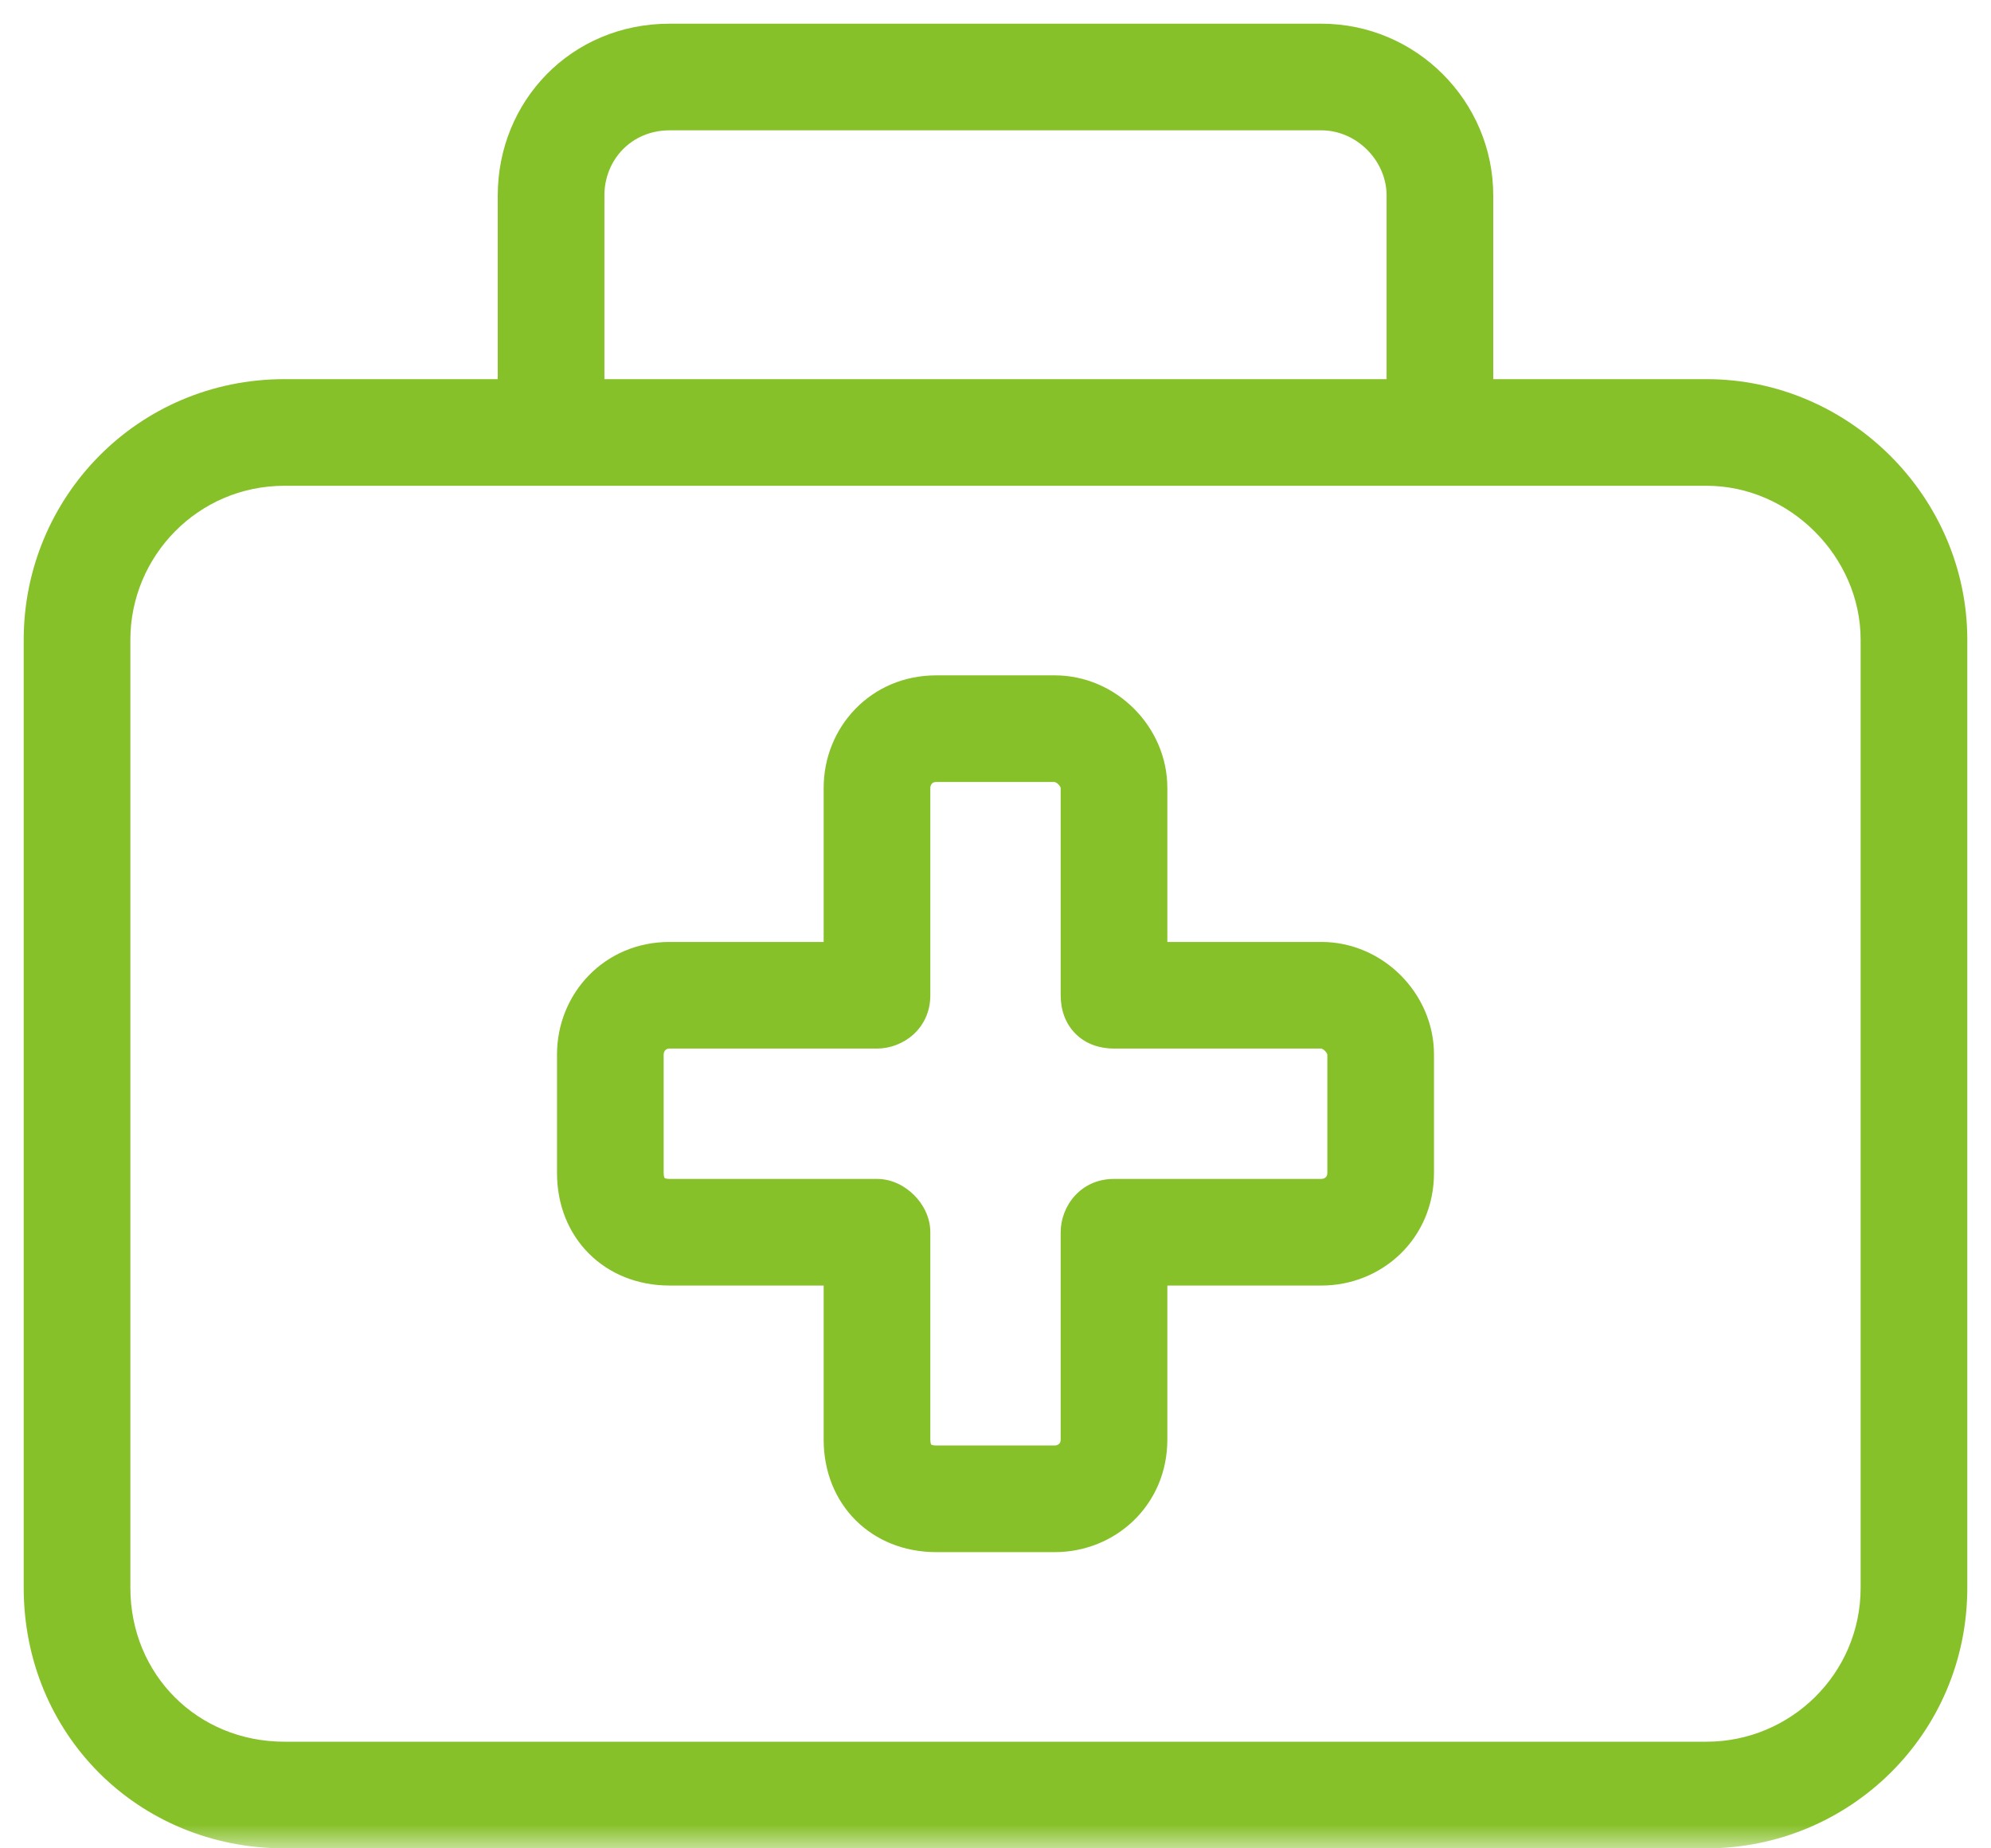 <svg width="42" height="39" viewBox="0 0 42 39" fill="none" xmlns="http://www.w3.org/2000/svg">
<mask id="path-1-outside-1_1_291" maskUnits="userSpaceOnUse" x="0" y="0" width="42" height="39" fill="black">
<rect fill="white" width="42" height="39"/>
<path d="M14.125 2.25C13.031 2.25 12.25 3.109 12.25 4.125V8.5H29.75V4.125C29.75 3.109 28.891 2.25 27.875 2.25H14.125ZM11 4.125C11 2.406 12.328 1 14.125 1H27.875C29.594 1 31 2.406 31 4.125V8.5H36C38.734 8.5 41 10.766 41 13.5V33.5C41 36.312 38.734 38.5 36 38.5H6C3.188 38.5 1 36.312 1 33.5V13.5C1 10.766 3.188 8.5 6 8.5H11V4.125ZM11.625 9.75H6C3.891 9.75 2.25 11.469 2.25 13.5V33.5C2.25 35.609 3.891 37.25 6 37.25H36C38.031 37.25 39.75 35.609 39.75 33.5V13.5C39.75 11.469 38.031 9.75 36 9.75H30.375H11.625ZM19.125 16.625V21C19.125 21.391 18.812 21.625 18.5 21.625H14.125C13.734 21.625 13.5 21.938 13.5 22.25V24.75C13.5 25.141 13.734 25.375 14.125 25.375H18.5C18.812 25.375 19.125 25.688 19.125 26V30.375C19.125 30.766 19.359 31 19.75 31H22.25C22.562 31 22.875 30.766 22.875 30.375V26C22.875 25.688 23.109 25.375 23.5 25.375H27.875C28.188 25.375 28.5 25.141 28.5 24.75V22.25C28.5 21.938 28.188 21.625 27.875 21.625H23.5C23.109 21.625 22.875 21.391 22.875 21V16.625C22.875 16.312 22.562 16 22.25 16H19.75C19.359 16 19.125 16.312 19.125 16.625ZM19.75 14.75H22.25C23.266 14.75 24.125 15.609 24.125 16.625V20.375H27.875C28.891 20.375 29.75 21.234 29.75 22.25V24.75C29.75 25.844 28.891 26.625 27.875 26.625H24.125V30.375C24.125 31.469 23.266 32.25 22.25 32.25H19.75C18.656 32.25 17.875 31.469 17.875 30.375V26.625H14.125C13.031 26.625 12.25 25.844 12.25 24.75V22.25C12.25 21.234 13.031 20.375 14.125 20.375H17.875V16.625C17.875 15.609 18.656 14.75 19.75 14.75Z"/>
</mask>
<path d="M14.125 2.25C13.031 2.25 12.25 3.109 12.25 4.125V8.5H29.75V4.125C29.75 3.109 28.891 2.25 27.875 2.25H14.125ZM11 4.125C11 2.406 12.328 1 14.125 1H27.875C29.594 1 31 2.406 31 4.125V8.5H36C38.734 8.5 41 10.766 41 13.5V33.5C41 36.312 38.734 38.5 36 38.5H6C3.188 38.5 1 36.312 1 33.5V13.5C1 10.766 3.188 8.5 6 8.5H11V4.125ZM11.625 9.75H6C3.891 9.75 2.25 11.469 2.25 13.5V33.5C2.25 35.609 3.891 37.25 6 37.25H36C38.031 37.25 39.75 35.609 39.75 33.5V13.5C39.75 11.469 38.031 9.75 36 9.75H30.375H11.625ZM19.125 16.625V21C19.125 21.391 18.812 21.625 18.5 21.625H14.125C13.734 21.625 13.5 21.938 13.5 22.25V24.75C13.5 25.141 13.734 25.375 14.125 25.375H18.5C18.812 25.375 19.125 25.688 19.125 26V30.375C19.125 30.766 19.359 31 19.75 31H22.25C22.562 31 22.875 30.766 22.875 30.375V26C22.875 25.688 23.109 25.375 23.5 25.375H27.875C28.188 25.375 28.5 25.141 28.5 24.75V22.25C28.5 21.938 28.188 21.625 27.875 21.625H23.5C23.109 21.625 22.875 21.391 22.875 21V16.625C22.875 16.312 22.562 16 22.25 16H19.75C19.359 16 19.125 16.312 19.125 16.625ZM19.75 14.75H22.25C23.266 14.75 24.125 15.609 24.125 16.625V20.375H27.875C28.891 20.375 29.75 21.234 29.75 22.25V24.75C29.75 25.844 28.891 26.625 27.875 26.625H24.125V30.375C24.125 31.469 23.266 32.25 22.25 32.25H19.75C18.656 32.25 17.875 31.469 17.875 30.375V26.625H14.125C13.031 26.625 12.25 25.844 12.25 24.75V22.25C12.25 21.234 13.031 20.375 14.125 20.375H17.875V16.625C17.875 15.609 18.656 14.75 19.75 14.75Z" fill="#87C12A"/>
<path d="M12.25 8.5H11.75V9H12.25V8.5ZM29.75 8.5V9H30.25V8.5H29.75ZM31 8.5H30.5V9H31V8.5ZM11 8.5V9H11.5V8.5H11ZM24.125 20.375H23.625V20.875H24.125V20.375ZM24.125 26.625V26.125H23.625V26.625H24.125ZM17.875 26.625H18.375V26.125H17.875V26.625ZM17.875 20.375V20.875H18.375V20.375H17.875ZM14.125 2.25V1.75C12.742 1.75 11.75 2.847 11.75 4.125H12.25H12.75C12.75 3.372 13.321 2.75 14.125 2.75V2.25ZM12.25 4.125H11.75V8.5H12.25H12.75V4.125H12.25ZM12.25 8.5V9H29.75V8.5V8H12.25V8.5ZM29.75 8.5H30.25V4.125H29.75H29.25V8.5H29.75ZM29.75 4.125H30.25C30.25 2.833 29.167 1.75 27.875 1.75V2.25V2.75C28.614 2.75 29.25 3.386 29.25 4.125H29.75ZM27.875 2.25V1.75H14.125V2.25V2.75H27.875V2.25ZM11 4.125H11.5C11.5 2.674 12.612 1.5 14.125 1.5V1V0.5C12.044 0.5 10.5 2.138 10.5 4.125H11ZM14.125 1V1.5H27.875V1V0.5H14.125V1ZM27.875 1V1.5C29.318 1.5 30.5 2.682 30.5 4.125H31H31.5C31.5 2.13 29.87 0.5 27.875 0.5V1ZM31 4.125H30.5V8.5H31H31.5V4.125H31ZM31 8.5V9H36V8.5V8H31V8.5ZM36 8.5V9C38.458 9 40.5 11.042 40.5 13.5H41H41.5C41.5 10.489 39.011 8 36 8V8.5ZM41 13.5H40.5V33.5H41H41.5V13.5H41ZM41 33.5H40.5C40.5 36.031 38.463 38 36 38V38.5V39C39.005 39 41.5 36.594 41.5 33.5H41ZM36 38.5V38H6V38.5V39H36V38.5ZM6 38.5V38C3.464 38 1.5 36.036 1.5 33.5H1H0.5C0.5 36.589 2.911 39 6 39V38.5ZM1 33.5H1.5V13.5H1H0.5V33.5H1ZM1 13.5H1.5C1.5 11.037 3.469 9 6 9V8.5V8C2.906 8 0.5 10.495 0.5 13.5H1ZM6 8.5V9H11V8.5V8H6V8.5ZM11 8.5H11.5V4.125H11H10.5V8.5H11ZM11.625 9.75V9.25H6V9.75V10.25H11.625V9.75ZM6 9.75V9.25C3.608 9.25 1.75 11.199 1.75 13.5H2.25H2.75C2.75 11.738 4.174 10.25 6 10.25V9.75ZM2.25 13.5H1.75V33.5H2.25H2.75V13.5H2.25ZM2.25 33.5H1.75C1.75 35.886 3.614 37.75 6 37.75V37.25V36.75C4.167 36.75 2.75 35.333 2.75 33.5H2.25ZM6 37.25V37.75H36V37.25V36.75H6V37.25ZM36 37.25V37.75C38.301 37.75 40.25 35.892 40.25 33.5H39.75H39.25C39.25 35.327 37.762 36.75 36 36.75V37.25ZM39.75 33.5H40.25V13.5H39.75H39.25V33.5H39.75ZM39.75 13.5H40.25C40.25 11.193 38.307 9.25 36 9.25V9.75V10.25C37.755 10.25 39.25 11.745 39.25 13.5H39.75ZM36 9.75V9.25H30.375V9.75V10.25H36V9.75ZM30.375 9.75V9.25H11.625V9.75V10.25H30.375V9.75ZM19.125 16.625H18.625V21H19.125H19.625V16.625H19.125ZM19.125 21H18.625C18.625 21.03 18.619 21.048 18.614 21.059C18.609 21.071 18.602 21.081 18.592 21.09C18.569 21.111 18.535 21.125 18.5 21.125V21.625V22.125C19.047 22.125 19.625 21.707 19.625 21H19.125ZM18.5 21.625V21.125H14.125V21.625V22.125H18.5V21.625ZM14.125 21.625V21.125C13.418 21.125 13 21.703 13 22.25H13.5H14C14 22.215 14.014 22.181 14.035 22.158C14.044 22.148 14.054 22.141 14.066 22.136C14.077 22.131 14.095 22.125 14.125 22.125V21.625ZM13.5 22.25H13V24.75H13.5H14V22.25H13.5ZM13.5 24.75H13C13 25.046 13.091 25.341 13.312 25.562C13.534 25.784 13.829 25.875 14.125 25.875V25.375V24.875C14.077 24.875 14.048 24.868 14.034 24.863C14.027 24.86 14.023 24.858 14.021 24.857C14.021 24.856 14.02 24.856 14.02 24.856C14.02 24.855 14.02 24.855 14.02 24.855C14.02 24.855 14.02 24.855 14.019 24.855C14.019 24.855 14.019 24.854 14.018 24.854C14.017 24.852 14.015 24.848 14.012 24.841C14.007 24.827 14 24.798 14 24.75H13.5ZM14.125 25.375V25.875H18.5V25.375V24.875H14.125V25.375ZM18.5 25.375V25.875C18.495 25.875 18.501 25.874 18.518 25.882C18.535 25.89 18.556 25.904 18.576 25.924C18.596 25.944 18.61 25.965 18.618 25.982C18.626 25.999 18.625 26.005 18.625 26H19.125H19.625C19.625 25.681 19.471 25.404 19.283 25.217C19.096 25.029 18.819 24.875 18.5 24.875V25.375ZM19.125 26H18.625V30.375H19.125H19.625V26H19.125ZM19.125 30.375H18.625C18.625 30.671 18.716 30.966 18.938 31.188C19.159 31.409 19.454 31.5 19.75 31.5V31V30.5C19.702 30.5 19.673 30.493 19.659 30.488C19.652 30.485 19.648 30.483 19.646 30.482C19.646 30.481 19.645 30.481 19.645 30.481C19.645 30.48 19.645 30.48 19.645 30.48C19.645 30.48 19.645 30.48 19.644 30.48C19.644 30.48 19.644 30.479 19.643 30.479C19.642 30.477 19.64 30.473 19.637 30.466C19.632 30.452 19.625 30.423 19.625 30.375H19.125ZM19.75 31V31.5H22.25V31V30.5H19.75V31ZM22.25 31V31.5C22.797 31.5 23.375 31.082 23.375 30.375H22.875H22.375C22.375 30.405 22.369 30.423 22.364 30.434C22.359 30.446 22.352 30.456 22.342 30.465C22.319 30.486 22.285 30.5 22.25 30.5V31ZM22.875 30.375H23.375V26H22.875H22.375V30.375H22.875ZM22.875 26H23.375C23.375 25.965 23.389 25.931 23.41 25.908C23.419 25.898 23.429 25.891 23.441 25.886C23.452 25.881 23.47 25.875 23.5 25.875V25.375V24.875C22.793 24.875 22.375 25.453 22.375 26H22.875ZM23.5 25.375V25.875H27.875V25.375V24.875H23.5V25.375ZM27.875 25.375V25.875C28.422 25.875 29 25.457 29 24.75H28.5H28C28 24.78 27.994 24.798 27.989 24.809C27.984 24.821 27.977 24.831 27.967 24.84C27.944 24.861 27.91 24.875 27.875 24.875V25.375ZM28.5 24.75H29V22.25H28.5H28V24.75H28.5ZM28.5 22.25H29C29 21.931 28.846 21.654 28.658 21.467C28.471 21.279 28.194 21.125 27.875 21.125V21.625V22.125C27.87 22.125 27.876 22.124 27.893 22.132C27.91 22.14 27.931 22.154 27.951 22.174C27.971 22.194 27.985 22.215 27.993 22.232C28.001 22.249 28 22.255 28 22.25H28.5ZM27.875 21.625V21.125H23.5V21.625V22.125H27.875V21.625ZM23.5 21.625V21.125C23.452 21.125 23.423 21.118 23.409 21.113C23.402 21.11 23.398 21.108 23.396 21.107C23.396 21.106 23.395 21.106 23.395 21.106C23.395 21.105 23.395 21.105 23.395 21.105C23.395 21.105 23.395 21.105 23.394 21.105C23.394 21.105 23.394 21.104 23.393 21.104C23.392 21.102 23.39 21.098 23.387 21.091C23.382 21.077 23.375 21.048 23.375 21H22.875H22.375C22.375 21.296 22.466 21.591 22.688 21.812C22.909 22.034 23.204 22.125 23.5 22.125V21.625ZM22.875 21H23.375V16.625H22.875H22.375V21H22.875ZM22.875 16.625H23.375C23.375 16.306 23.221 16.029 23.033 15.842C22.846 15.654 22.569 15.5 22.25 15.5V16V16.5C22.245 16.5 22.251 16.499 22.268 16.507C22.285 16.515 22.306 16.529 22.326 16.549C22.346 16.569 22.36 16.59 22.368 16.607C22.376 16.624 22.375 16.63 22.375 16.625H22.875ZM22.25 16V15.5H19.75V16V16.5H22.25V16ZM19.75 16V15.5C19.043 15.5 18.625 16.078 18.625 16.625H19.125H19.625C19.625 16.59 19.639 16.556 19.66 16.533C19.669 16.523 19.679 16.516 19.691 16.511C19.702 16.506 19.72 16.5 19.75 16.5V16ZM19.75 14.75V15.25H22.25V14.75V14.25H19.75V14.75ZM22.25 14.75V15.25C22.989 15.25 23.625 15.886 23.625 16.625H24.125H24.625C24.625 15.333 23.542 14.25 22.25 14.25V14.75ZM24.125 16.625H23.625V20.375H24.125H24.625V16.625H24.125ZM24.125 20.375V20.875H27.875V20.375V19.875H24.125V20.375ZM27.875 20.375V20.875C28.614 20.875 29.25 21.511 29.25 22.25H29.75H30.25C30.25 20.958 29.167 19.875 27.875 19.875V20.375ZM29.75 22.25H29.25V24.75H29.75H30.25V22.25H29.75ZM29.75 24.75H29.25C29.25 25.554 28.628 26.125 27.875 26.125V26.625V27.125C29.153 27.125 30.25 26.134 30.25 24.75H29.75ZM27.875 26.625V26.125H24.125V26.625V27.125H27.875V26.625ZM24.125 26.625H23.625V30.375H24.125H24.625V26.625H24.125ZM24.125 30.375H23.625C23.625 31.179 23.003 31.75 22.25 31.75V32.25V32.75C23.528 32.75 24.625 31.759 24.625 30.375H24.125ZM22.25 32.25V31.75H19.75V32.25V32.75H22.25V32.25ZM19.75 32.25V31.75C18.932 31.75 18.375 31.193 18.375 30.375H17.875H17.375C17.375 31.745 18.38 32.75 19.75 32.75V32.25ZM17.875 30.375H18.375V26.625H17.875H17.375V30.375H17.875ZM17.875 26.625V26.125H14.125V26.625V27.125H17.875V26.625ZM14.125 26.625V26.125C13.307 26.125 12.75 25.568 12.75 24.75H12.25H11.75C11.75 26.12 12.755 27.125 14.125 27.125V26.625ZM12.25 24.75H12.75V22.25H12.25H11.75V24.75H12.25ZM12.25 22.25H12.75C12.75 21.497 13.321 20.875 14.125 20.875V20.375V19.875C12.742 19.875 11.75 20.972 11.75 22.25H12.25ZM14.125 20.375V20.875H17.875V20.375V19.875H14.125V20.375ZM17.875 20.375H18.375V16.625H17.875H17.375V20.375H17.875ZM17.875 16.625H18.375C18.375 15.872 18.946 15.25 19.75 15.25V14.75V14.25C18.366 14.25 17.375 15.347 17.375 16.625H17.875Z" fill="#87C12A" mask="url(#path-1-outside-1_1_291)"/>
</svg>
